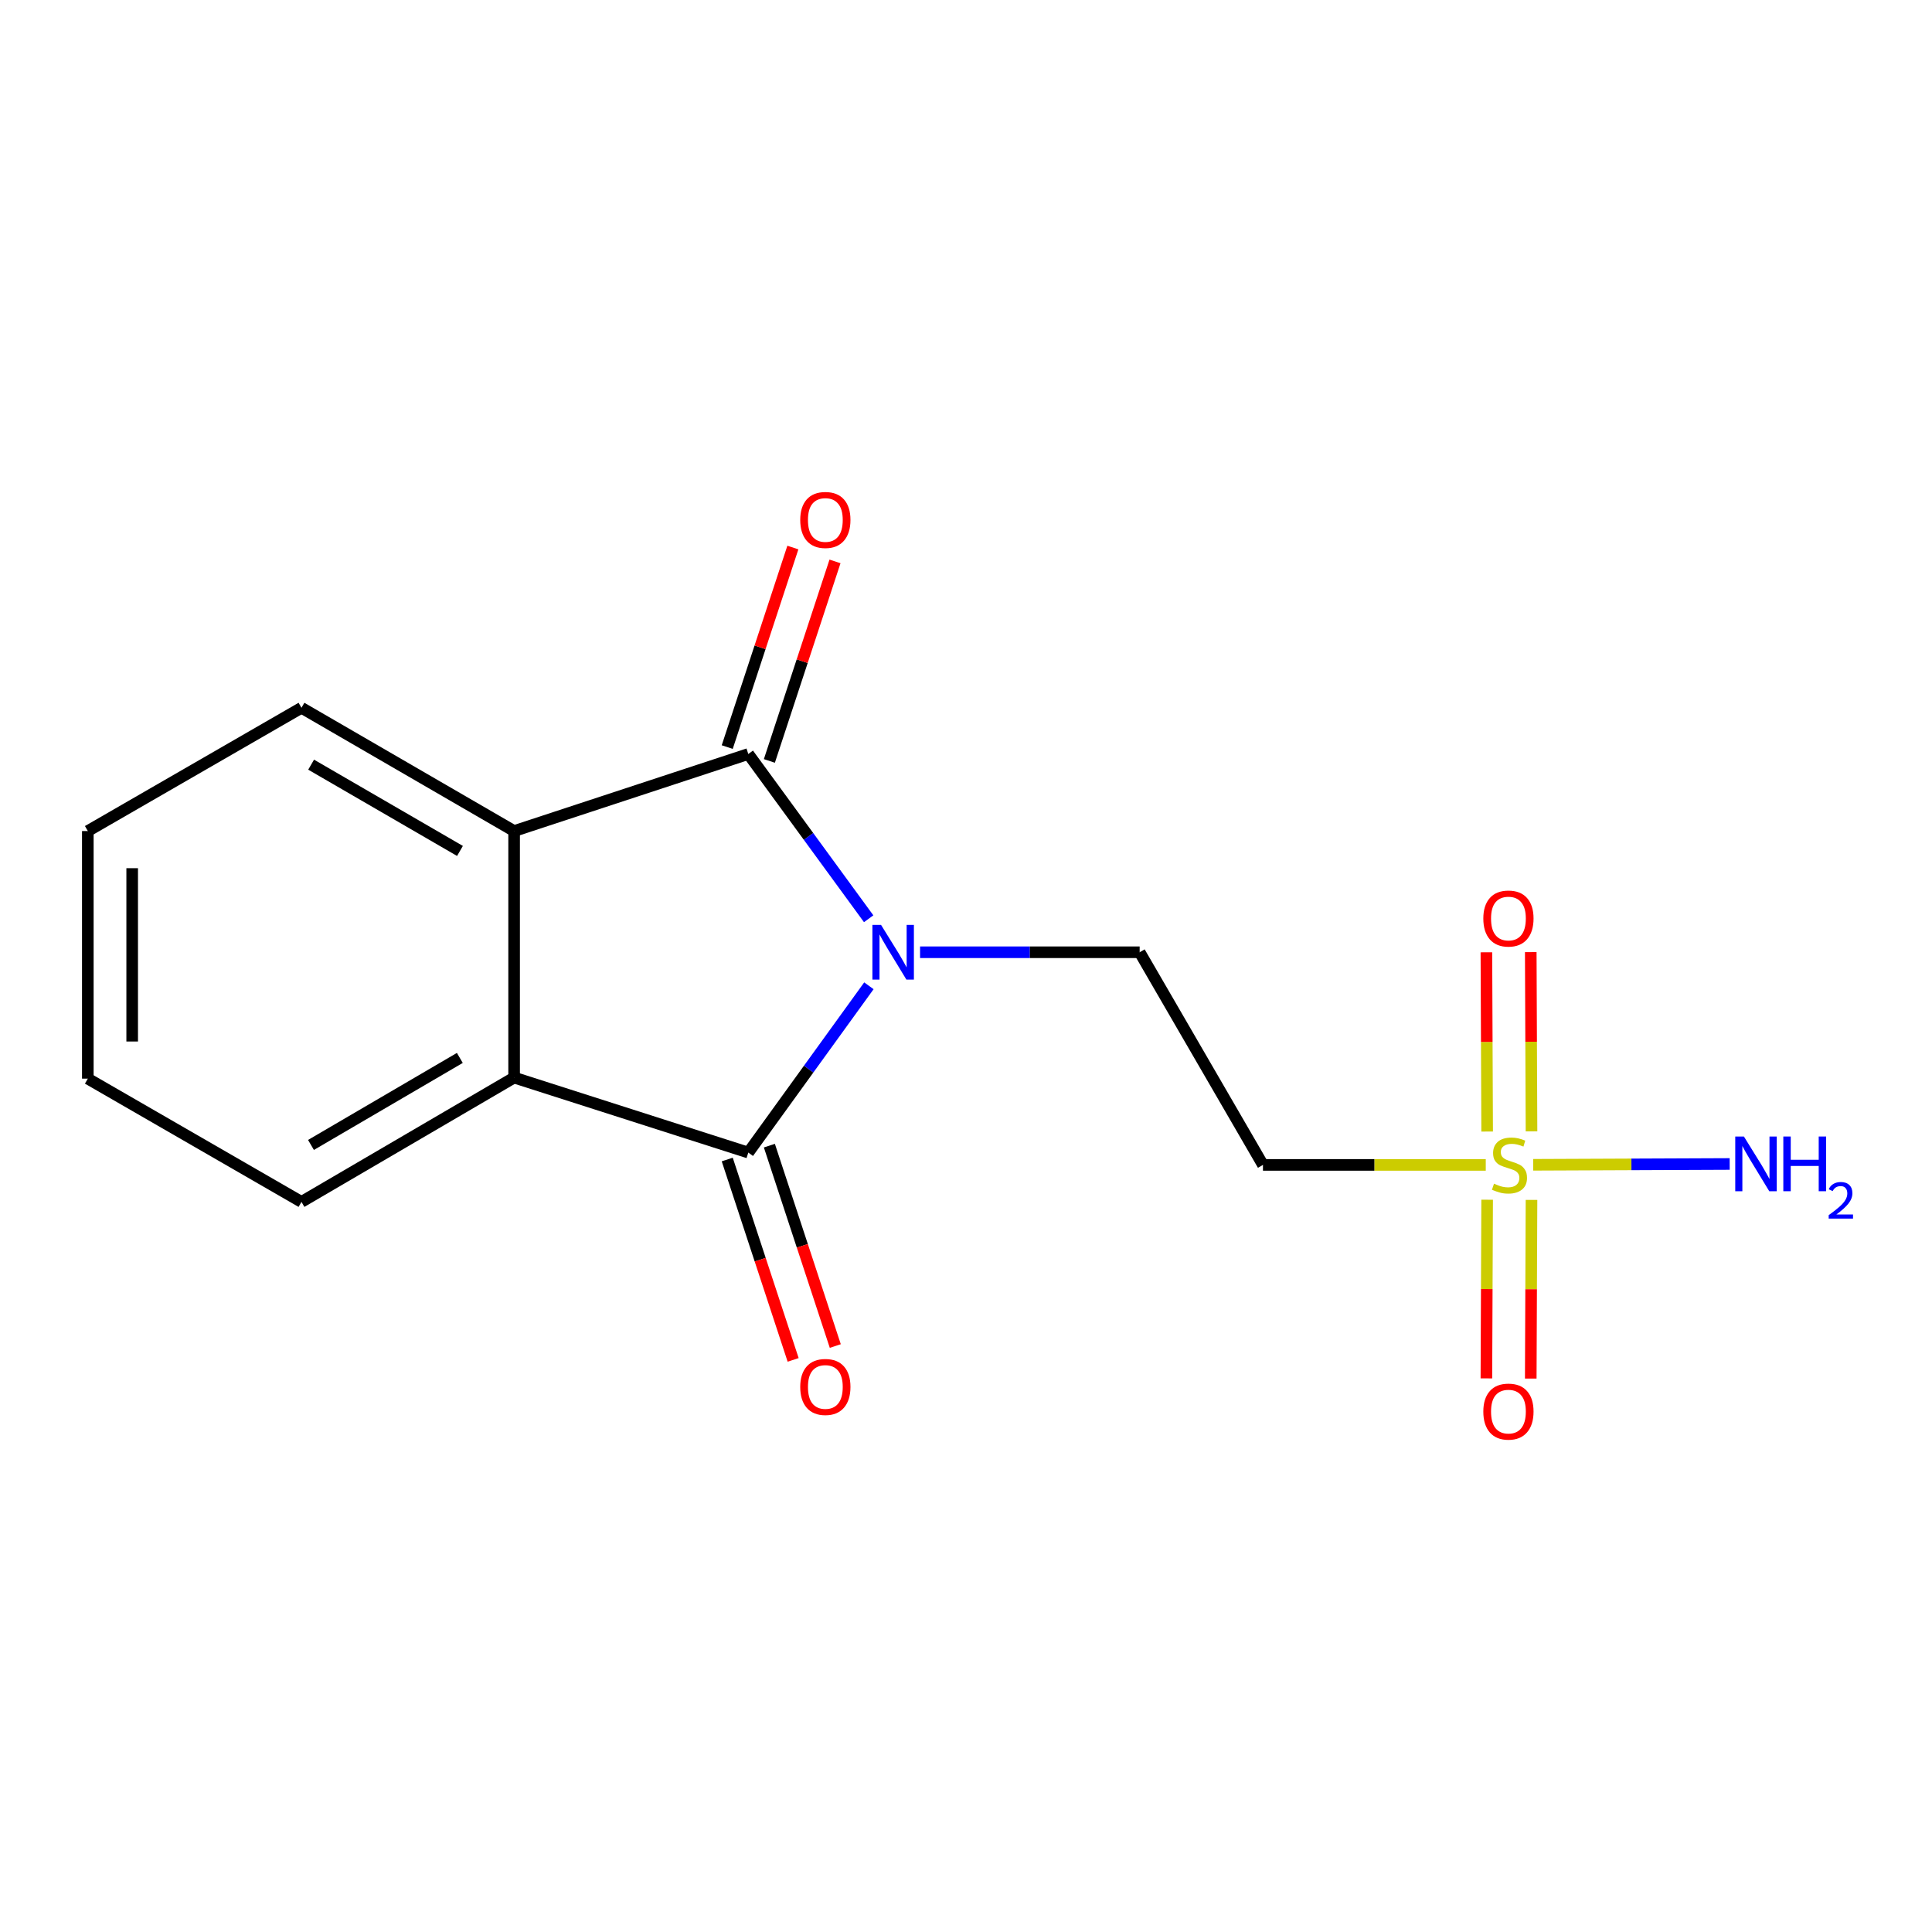 <?xml version='1.0' encoding='iso-8859-1'?>
<svg version='1.1' baseProfile='full'
              xmlns='http://www.w3.org/2000/svg'
                      xmlns:rdkit='http://www.rdkit.org/xml'
                      xmlns:xlink='http://www.w3.org/1999/xlink'
                  xml:space='preserve'
width='1000px' height='1000px' viewBox='0 0 1000 1000'>
<!-- END OF HEADER -->
<rect style='opacity:1.0;fill:#FFFFFF;stroke:none' width='1000' height='1000' x='0' y='0'> </rect>
<path class='bond-0' d='M 449.74,510.245 L 418.531,553.408' style='fill:none;fill-rule:evenodd;stroke:#0000FF;stroke-width:6px;stroke-linecap:butt;stroke-linejoin:miter;stroke-opacity:1' />
<path class='bond-0' d='M 418.531,553.408 L 387.321,596.572' style='fill:none;fill-rule:evenodd;stroke:#000000;stroke-width:6px;stroke-linecap:butt;stroke-linejoin:miter;stroke-opacity:1' />
<path class='bond-1' d='M 449.625,475.549 L 418.473,432.91' style='fill:none;fill-rule:evenodd;stroke:#0000FF;stroke-width:6px;stroke-linecap:butt;stroke-linejoin:miter;stroke-opacity:1' />
<path class='bond-1' d='M 418.473,432.91 L 387.321,390.271' style='fill:none;fill-rule:evenodd;stroke:#000000;stroke-width:6px;stroke-linecap:butt;stroke-linejoin:miter;stroke-opacity:1' />
<path class='bond-5' d='M 476.222,492.886 L 533.053,492.886' style='fill:none;fill-rule:evenodd;stroke:#0000FF;stroke-width:6px;stroke-linecap:butt;stroke-linejoin:miter;stroke-opacity:1' />
<path class='bond-5' d='M 533.053,492.886 L 589.884,492.886' style='fill:none;fill-rule:evenodd;stroke:#000000;stroke-width:6px;stroke-linecap:butt;stroke-linejoin:miter;stroke-opacity:1' />
<path class='bond-3' d='M 387.321,596.572 L 266.107,557.754' style='fill:none;fill-rule:evenodd;stroke:#000000;stroke-width:6px;stroke-linecap:butt;stroke-linejoin:miter;stroke-opacity:1' />
<path class='bond-9' d='M 376.415,600.16 L 393.473,652.018' style='fill:none;fill-rule:evenodd;stroke:#000000;stroke-width:6px;stroke-linecap:butt;stroke-linejoin:miter;stroke-opacity:1' />
<path class='bond-9' d='M 393.473,652.018 L 410.532,703.876' style='fill:none;fill-rule:evenodd;stroke:#FF0000;stroke-width:6px;stroke-linecap:butt;stroke-linejoin:miter;stroke-opacity:1' />
<path class='bond-9' d='M 398.227,592.985 L 415.285,644.843' style='fill:none;fill-rule:evenodd;stroke:#000000;stroke-width:6px;stroke-linecap:butt;stroke-linejoin:miter;stroke-opacity:1' />
<path class='bond-9' d='M 415.285,644.843 L 432.344,696.701' style='fill:none;fill-rule:evenodd;stroke:#FF0000;stroke-width:6px;stroke-linecap:butt;stroke-linejoin:miter;stroke-opacity:1' />
<path class='bond-4' d='M 387.321,390.271 L 266.107,430.149' style='fill:none;fill-rule:evenodd;stroke:#000000;stroke-width:6px;stroke-linecap:butt;stroke-linejoin:miter;stroke-opacity:1' />
<path class='bond-10' d='M 398.227,393.859 L 415.213,342.221' style='fill:none;fill-rule:evenodd;stroke:#000000;stroke-width:6px;stroke-linecap:butt;stroke-linejoin:miter;stroke-opacity:1' />
<path class='bond-10' d='M 415.213,342.221 L 432.199,290.582' style='fill:none;fill-rule:evenodd;stroke:#FF0000;stroke-width:6px;stroke-linecap:butt;stroke-linejoin:miter;stroke-opacity:1' />
<path class='bond-10' d='M 376.415,386.684 L 393.401,335.046' style='fill:none;fill-rule:evenodd;stroke:#000000;stroke-width:6px;stroke-linecap:butt;stroke-linejoin:miter;stroke-opacity:1' />
<path class='bond-10' d='M 393.401,335.046 L 410.387,283.407' style='fill:none;fill-rule:evenodd;stroke:#FF0000;stroke-width:6px;stroke-linecap:butt;stroke-linejoin:miter;stroke-opacity:1' />
<path class='bond-2' d='M 769.028,602.951 L 711.367,602.951' style='fill:none;fill-rule:evenodd;stroke:#CCCC00;stroke-width:6px;stroke-linecap:butt;stroke-linejoin:miter;stroke-opacity:1' />
<path class='bond-2' d='M 711.367,602.951 L 653.706,602.951' style='fill:none;fill-rule:evenodd;stroke:#000000;stroke-width:6px;stroke-linecap:butt;stroke-linejoin:miter;stroke-opacity:1' />
<path class='bond-7' d='M 792.706,585.592 L 792.511,539.203' style='fill:none;fill-rule:evenodd;stroke:#CCCC00;stroke-width:6px;stroke-linecap:butt;stroke-linejoin:miter;stroke-opacity:1' />
<path class='bond-7' d='M 792.511,539.203 L 792.317,492.815' style='fill:none;fill-rule:evenodd;stroke:#FF0000;stroke-width:6px;stroke-linecap:butt;stroke-linejoin:miter;stroke-opacity:1' />
<path class='bond-7' d='M 769.744,585.689 L 769.55,539.3' style='fill:none;fill-rule:evenodd;stroke:#CCCC00;stroke-width:6px;stroke-linecap:butt;stroke-linejoin:miter;stroke-opacity:1' />
<path class='bond-7' d='M 769.55,539.3 L 769.355,492.911' style='fill:none;fill-rule:evenodd;stroke:#FF0000;stroke-width:6px;stroke-linecap:butt;stroke-linejoin:miter;stroke-opacity:1' />
<path class='bond-8' d='M 769.741,620.972 L 769.547,667.211' style='fill:none;fill-rule:evenodd;stroke:#CCCC00;stroke-width:6px;stroke-linecap:butt;stroke-linejoin:miter;stroke-opacity:1' />
<path class='bond-8' d='M 769.547,667.211 L 769.353,713.449' style='fill:none;fill-rule:evenodd;stroke:#FF0000;stroke-width:6px;stroke-linecap:butt;stroke-linejoin:miter;stroke-opacity:1' />
<path class='bond-8' d='M 792.703,621.069 L 792.509,667.307' style='fill:none;fill-rule:evenodd;stroke:#CCCC00;stroke-width:6px;stroke-linecap:butt;stroke-linejoin:miter;stroke-opacity:1' />
<path class='bond-8' d='M 792.509,667.307 L 792.315,713.545' style='fill:none;fill-rule:evenodd;stroke:#FF0000;stroke-width:6px;stroke-linecap:butt;stroke-linejoin:miter;stroke-opacity:1' />
<path class='bond-11' d='M 793.568,602.899 L 844.424,602.685' style='fill:none;fill-rule:evenodd;stroke:#CCCC00;stroke-width:6px;stroke-linecap:butt;stroke-linejoin:miter;stroke-opacity:1' />
<path class='bond-11' d='M 844.424,602.685 L 895.28,602.472' style='fill:none;fill-rule:evenodd;stroke:#0000FF;stroke-width:6px;stroke-linecap:butt;stroke-linejoin:miter;stroke-opacity:1' />
<path class='bond-13' d='M 266.107,557.754 L 156.042,622.098' style='fill:none;fill-rule:evenodd;stroke:#000000;stroke-width:6px;stroke-linecap:butt;stroke-linejoin:miter;stroke-opacity:1' />
<path class='bond-13' d='M 238.008,547.582 L 160.963,592.623' style='fill:none;fill-rule:evenodd;stroke:#000000;stroke-width:6px;stroke-linecap:butt;stroke-linejoin:miter;stroke-opacity:1' />
<path class='bond-16' d='M 266.107,557.754 L 266.107,430.149' style='fill:none;fill-rule:evenodd;stroke:#000000;stroke-width:6px;stroke-linecap:butt;stroke-linejoin:miter;stroke-opacity:1' />
<path class='bond-12' d='M 266.107,430.149 L 156.042,366.352' style='fill:none;fill-rule:evenodd;stroke:#000000;stroke-width:6px;stroke-linecap:butt;stroke-linejoin:miter;stroke-opacity:1' />
<path class='bond-12' d='M 238.082,440.445 L 161.037,395.788' style='fill:none;fill-rule:evenodd;stroke:#000000;stroke-width:6px;stroke-linecap:butt;stroke-linejoin:miter;stroke-opacity:1' />
<path class='bond-6' d='M 589.884,492.886 L 653.706,602.951' style='fill:none;fill-rule:evenodd;stroke:#000000;stroke-width:6px;stroke-linecap:butt;stroke-linejoin:miter;stroke-opacity:1' />
<path class='bond-15' d='M 156.042,366.352 L 45.455,430.149' style='fill:none;fill-rule:evenodd;stroke:#000000;stroke-width:6px;stroke-linecap:butt;stroke-linejoin:miter;stroke-opacity:1' />
<path class='bond-14' d='M 156.042,622.098 L 45.455,558.302' style='fill:none;fill-rule:evenodd;stroke:#000000;stroke-width:6px;stroke-linecap:butt;stroke-linejoin:miter;stroke-opacity:1' />
<path class='bond-17' d='M 45.455,558.302 L 45.455,430.149' style='fill:none;fill-rule:evenodd;stroke:#000000;stroke-width:6px;stroke-linecap:butt;stroke-linejoin:miter;stroke-opacity:1' />
<path class='bond-17' d='M 68.417,539.079 L 68.417,449.372' style='fill:none;fill-rule:evenodd;stroke:#000000;stroke-width:6px;stroke-linecap:butt;stroke-linejoin:miter;stroke-opacity:1' />
<path  class='atom-0' d='M 456.032 478.726
L 465.312 493.726
Q 466.232 495.206, 467.712 497.886
Q 469.192 500.566, 469.272 500.726
L 469.272 478.726
L 473.032 478.726
L 473.032 507.046
L 469.152 507.046
L 459.192 490.646
Q 458.032 488.726, 456.792 486.526
Q 455.592 484.326, 455.232 483.646
L 455.232 507.046
L 451.552 507.046
L 451.552 478.726
L 456.032 478.726
' fill='#0000FF'/>
<path  class='atom-3' d='M 773.298 612.671
Q 773.618 612.791, 774.938 613.351
Q 776.258 613.911, 777.698 614.271
Q 779.178 614.591, 780.618 614.591
Q 783.298 614.591, 784.858 613.311
Q 786.418 611.991, 786.418 609.711
Q 786.418 608.151, 785.618 607.191
Q 784.858 606.231, 783.658 605.711
Q 782.458 605.191, 780.458 604.591
Q 777.938 603.831, 776.418 603.111
Q 774.938 602.391, 773.858 600.871
Q 772.818 599.351, 772.818 596.791
Q 772.818 593.231, 775.218 591.031
Q 777.658 588.831, 782.458 588.831
Q 785.738 588.831, 789.458 590.391
L 788.538 593.471
Q 785.138 592.071, 782.578 592.071
Q 779.818 592.071, 778.298 593.231
Q 776.778 594.351, 776.818 596.311
Q 776.818 597.831, 777.578 598.751
Q 778.378 599.671, 779.498 600.191
Q 780.658 600.711, 782.578 601.311
Q 785.138 602.111, 786.658 602.911
Q 788.178 603.711, 789.258 605.351
Q 790.378 606.951, 790.378 609.711
Q 790.378 613.631, 787.738 615.751
Q 785.138 617.831, 780.778 617.831
Q 778.258 617.831, 776.338 617.271
Q 774.458 616.751, 772.218 615.831
L 773.298 612.671
' fill='#CCCC00'/>
<path  class='atom-8' d='M 767.762 475.425
Q 767.762 468.625, 771.122 464.825
Q 774.482 461.025, 780.762 461.025
Q 787.042 461.025, 790.402 464.825
Q 793.762 468.625, 793.762 475.425
Q 793.762 482.305, 790.362 486.225
Q 786.962 490.105, 780.762 490.105
Q 774.522 490.105, 771.122 486.225
Q 767.762 482.345, 767.762 475.425
M 780.762 486.905
Q 785.082 486.905, 787.402 484.025
Q 789.762 481.105, 789.762 475.425
Q 789.762 469.865, 787.402 467.065
Q 785.082 464.225, 780.762 464.225
Q 776.442 464.225, 774.082 467.025
Q 771.762 469.825, 771.762 475.425
Q 771.762 481.145, 774.082 484.025
Q 776.442 486.905, 780.762 486.905
' fill='#FF0000'/>
<path  class='atom-9' d='M 767.762 730.636
Q 767.762 723.836, 771.122 720.036
Q 774.482 716.236, 780.762 716.236
Q 787.042 716.236, 790.402 720.036
Q 793.762 723.836, 793.762 730.636
Q 793.762 737.516, 790.362 741.436
Q 786.962 745.316, 780.762 745.316
Q 774.522 745.316, 771.122 741.436
Q 767.762 737.556, 767.762 730.636
M 780.762 742.116
Q 785.082 742.116, 787.402 739.236
Q 789.762 736.316, 789.762 730.636
Q 789.762 725.076, 787.402 722.276
Q 785.082 719.436, 780.762 719.436
Q 776.442 719.436, 774.082 722.236
Q 771.762 725.036, 771.762 730.636
Q 771.762 736.356, 774.082 739.236
Q 776.442 742.116, 780.762 742.116
' fill='#FF0000'/>
<path  class='atom-10' d='M 414.198 717.879
Q 414.198 711.079, 417.558 707.279
Q 420.918 703.479, 427.198 703.479
Q 433.478 703.479, 436.838 707.279
Q 440.198 711.079, 440.198 717.879
Q 440.198 724.759, 436.798 728.679
Q 433.398 732.559, 427.198 732.559
Q 420.958 732.559, 417.558 728.679
Q 414.198 724.799, 414.198 717.879
M 427.198 729.359
Q 431.518 729.359, 433.838 726.479
Q 436.198 723.559, 436.198 717.879
Q 436.198 712.319, 433.838 709.519
Q 431.518 706.679, 427.198 706.679
Q 422.878 706.679, 420.518 709.479
Q 418.198 712.279, 418.198 717.879
Q 418.198 723.599, 420.518 726.479
Q 422.878 729.359, 427.198 729.359
' fill='#FF0000'/>
<path  class='atom-11' d='M 414.198 269.125
Q 414.198 262.325, 417.558 258.525
Q 420.918 254.725, 427.198 254.725
Q 433.478 254.725, 436.838 258.525
Q 440.198 262.325, 440.198 269.125
Q 440.198 276.005, 436.798 279.925
Q 433.398 283.805, 427.198 283.805
Q 420.958 283.805, 417.558 279.925
Q 414.198 276.045, 414.198 269.125
M 427.198 280.605
Q 431.518 280.605, 433.838 277.725
Q 436.198 274.805, 436.198 269.125
Q 436.198 263.565, 433.838 260.765
Q 431.518 257.925, 427.198 257.925
Q 422.878 257.925, 420.518 260.725
Q 418.198 263.525, 418.198 269.125
Q 418.198 274.845, 420.518 277.725
Q 422.878 280.605, 427.198 280.605
' fill='#FF0000'/>
<path  class='atom-12' d='M 902.643 588.255
L 911.923 603.255
Q 912.843 604.735, 914.323 607.415
Q 915.803 610.095, 915.883 610.255
L 915.883 588.255
L 919.643 588.255
L 919.643 616.575
L 915.763 616.575
L 905.803 600.175
Q 904.643 598.255, 903.403 596.055
Q 902.203 593.855, 901.843 593.175
L 901.843 616.575
L 898.163 616.575
L 898.163 588.255
L 902.643 588.255
' fill='#0000FF'/>
<path  class='atom-12' d='M 923.043 588.255
L 926.883 588.255
L 926.883 600.295
L 941.363 600.295
L 941.363 588.255
L 945.203 588.255
L 945.203 616.575
L 941.363 616.575
L 941.363 603.495
L 926.883 603.495
L 926.883 616.575
L 923.043 616.575
L 923.043 588.255
' fill='#0000FF'/>
<path  class='atom-12' d='M 946.576 615.581
Q 947.262 613.812, 948.899 612.836
Q 950.536 611.832, 952.806 611.832
Q 955.631 611.832, 957.215 613.364
Q 958.799 614.895, 958.799 617.614
Q 958.799 620.386, 956.74 622.973
Q 954.707 625.56, 950.483 628.623
L 959.116 628.623
L 959.116 630.735
L 946.523 630.735
L 946.523 628.966
Q 950.008 626.484, 952.067 624.636
Q 954.153 622.788, 955.156 621.125
Q 956.159 619.462, 956.159 617.746
Q 956.159 615.951, 955.261 614.948
Q 954.364 613.944, 952.806 613.944
Q 951.301 613.944, 950.298 614.552
Q 949.295 615.159, 948.582 616.505
L 946.576 615.581
' fill='#0000FF'/>
</svg>
